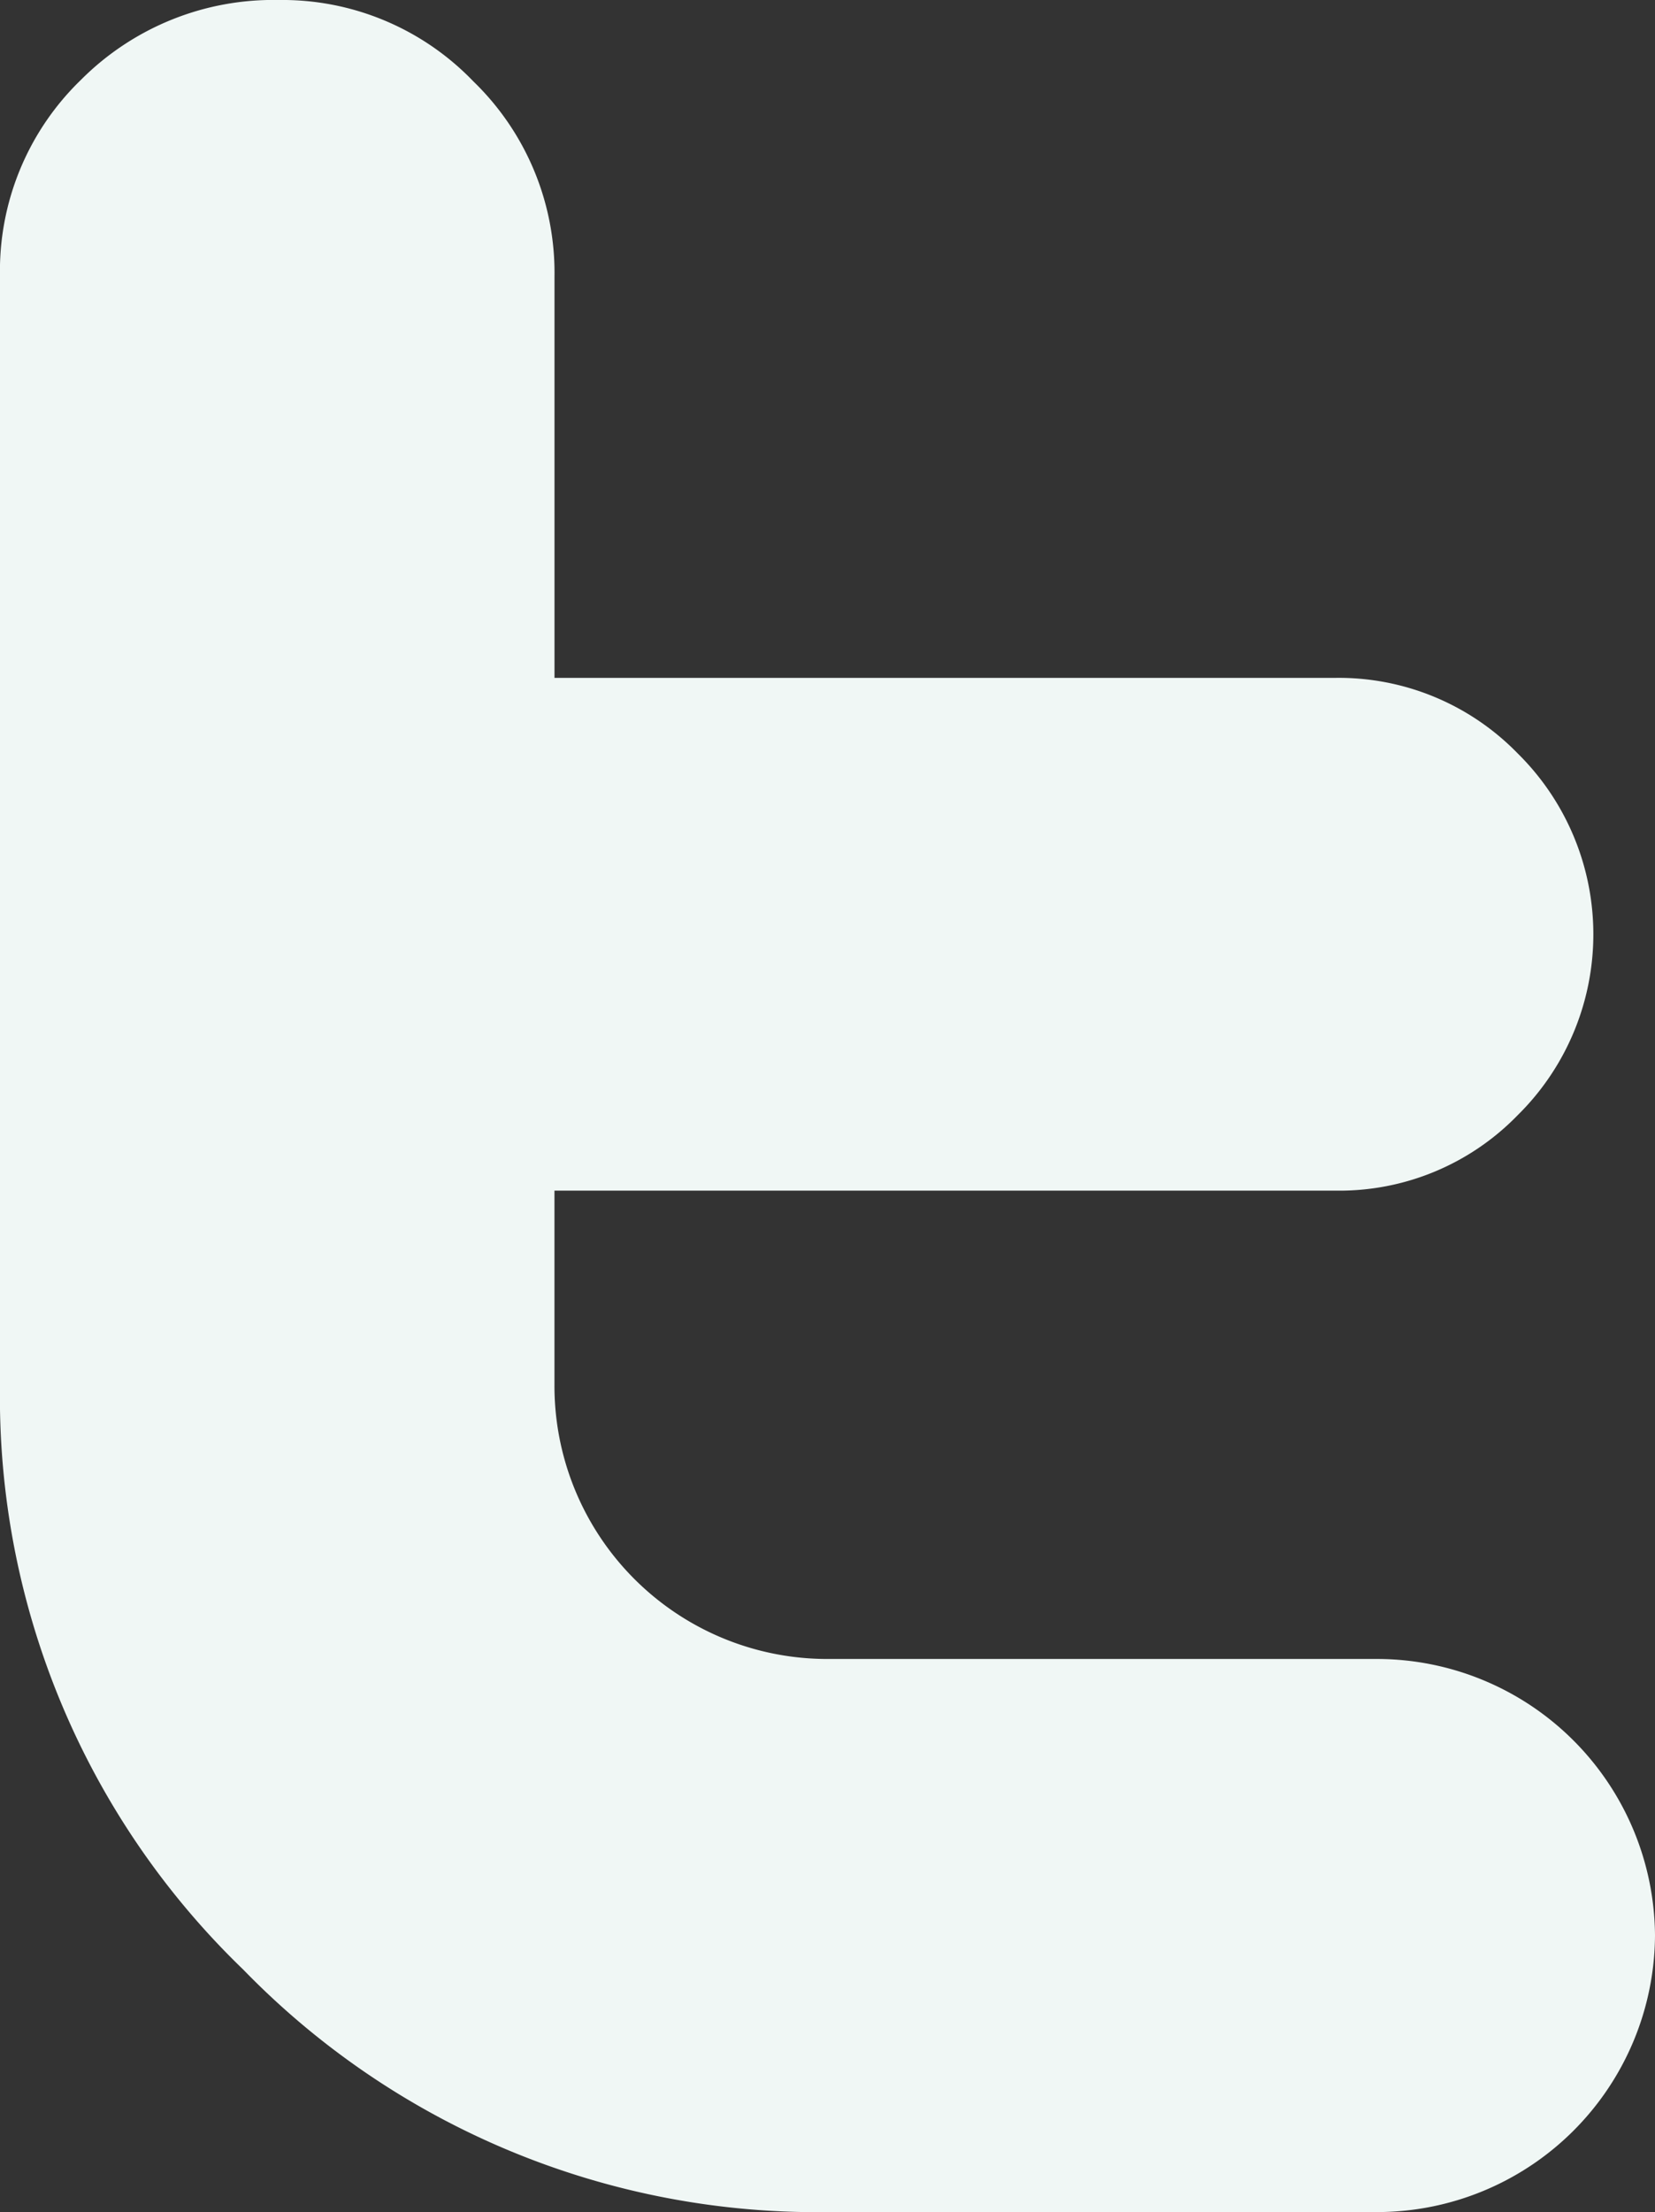<svg xmlns="http://www.w3.org/2000/svg" width="43.281" height="57.809" viewBox="0 0 43.281 57.809">
  <rect x="0" y="0" width="43.281" height="57.809" fill="#333333" stroke="none"/>
  <path id="twitter" d="M43.281,50.584a7.27,7.27,0,0,1-7.255,7.224H21.683A20.918,20.918,0,0,1,6.361,51.471,20.773,20.773,0,0,1,0,36.2V7.232A6.94,6.94,0,0,1,2.118,2.086,7.1,7.1,0,0,1,7.292,0a6.925,6.925,0,0,1,5.086,2.126,6.958,6.958,0,0,1,2.123,5.1V17.715H34.92a6.526,6.526,0,0,1,4.768,1.972,6.636,6.636,0,0,1,0,9.458,6.5,6.5,0,0,1-4.75,1.97H14.5v5.076a7.136,7.136,0,0,0,7.175,7.163H36.024a7.276,7.276,0,0,1,7.257,7.228" fill="#f0f7f5"/>
</svg>
